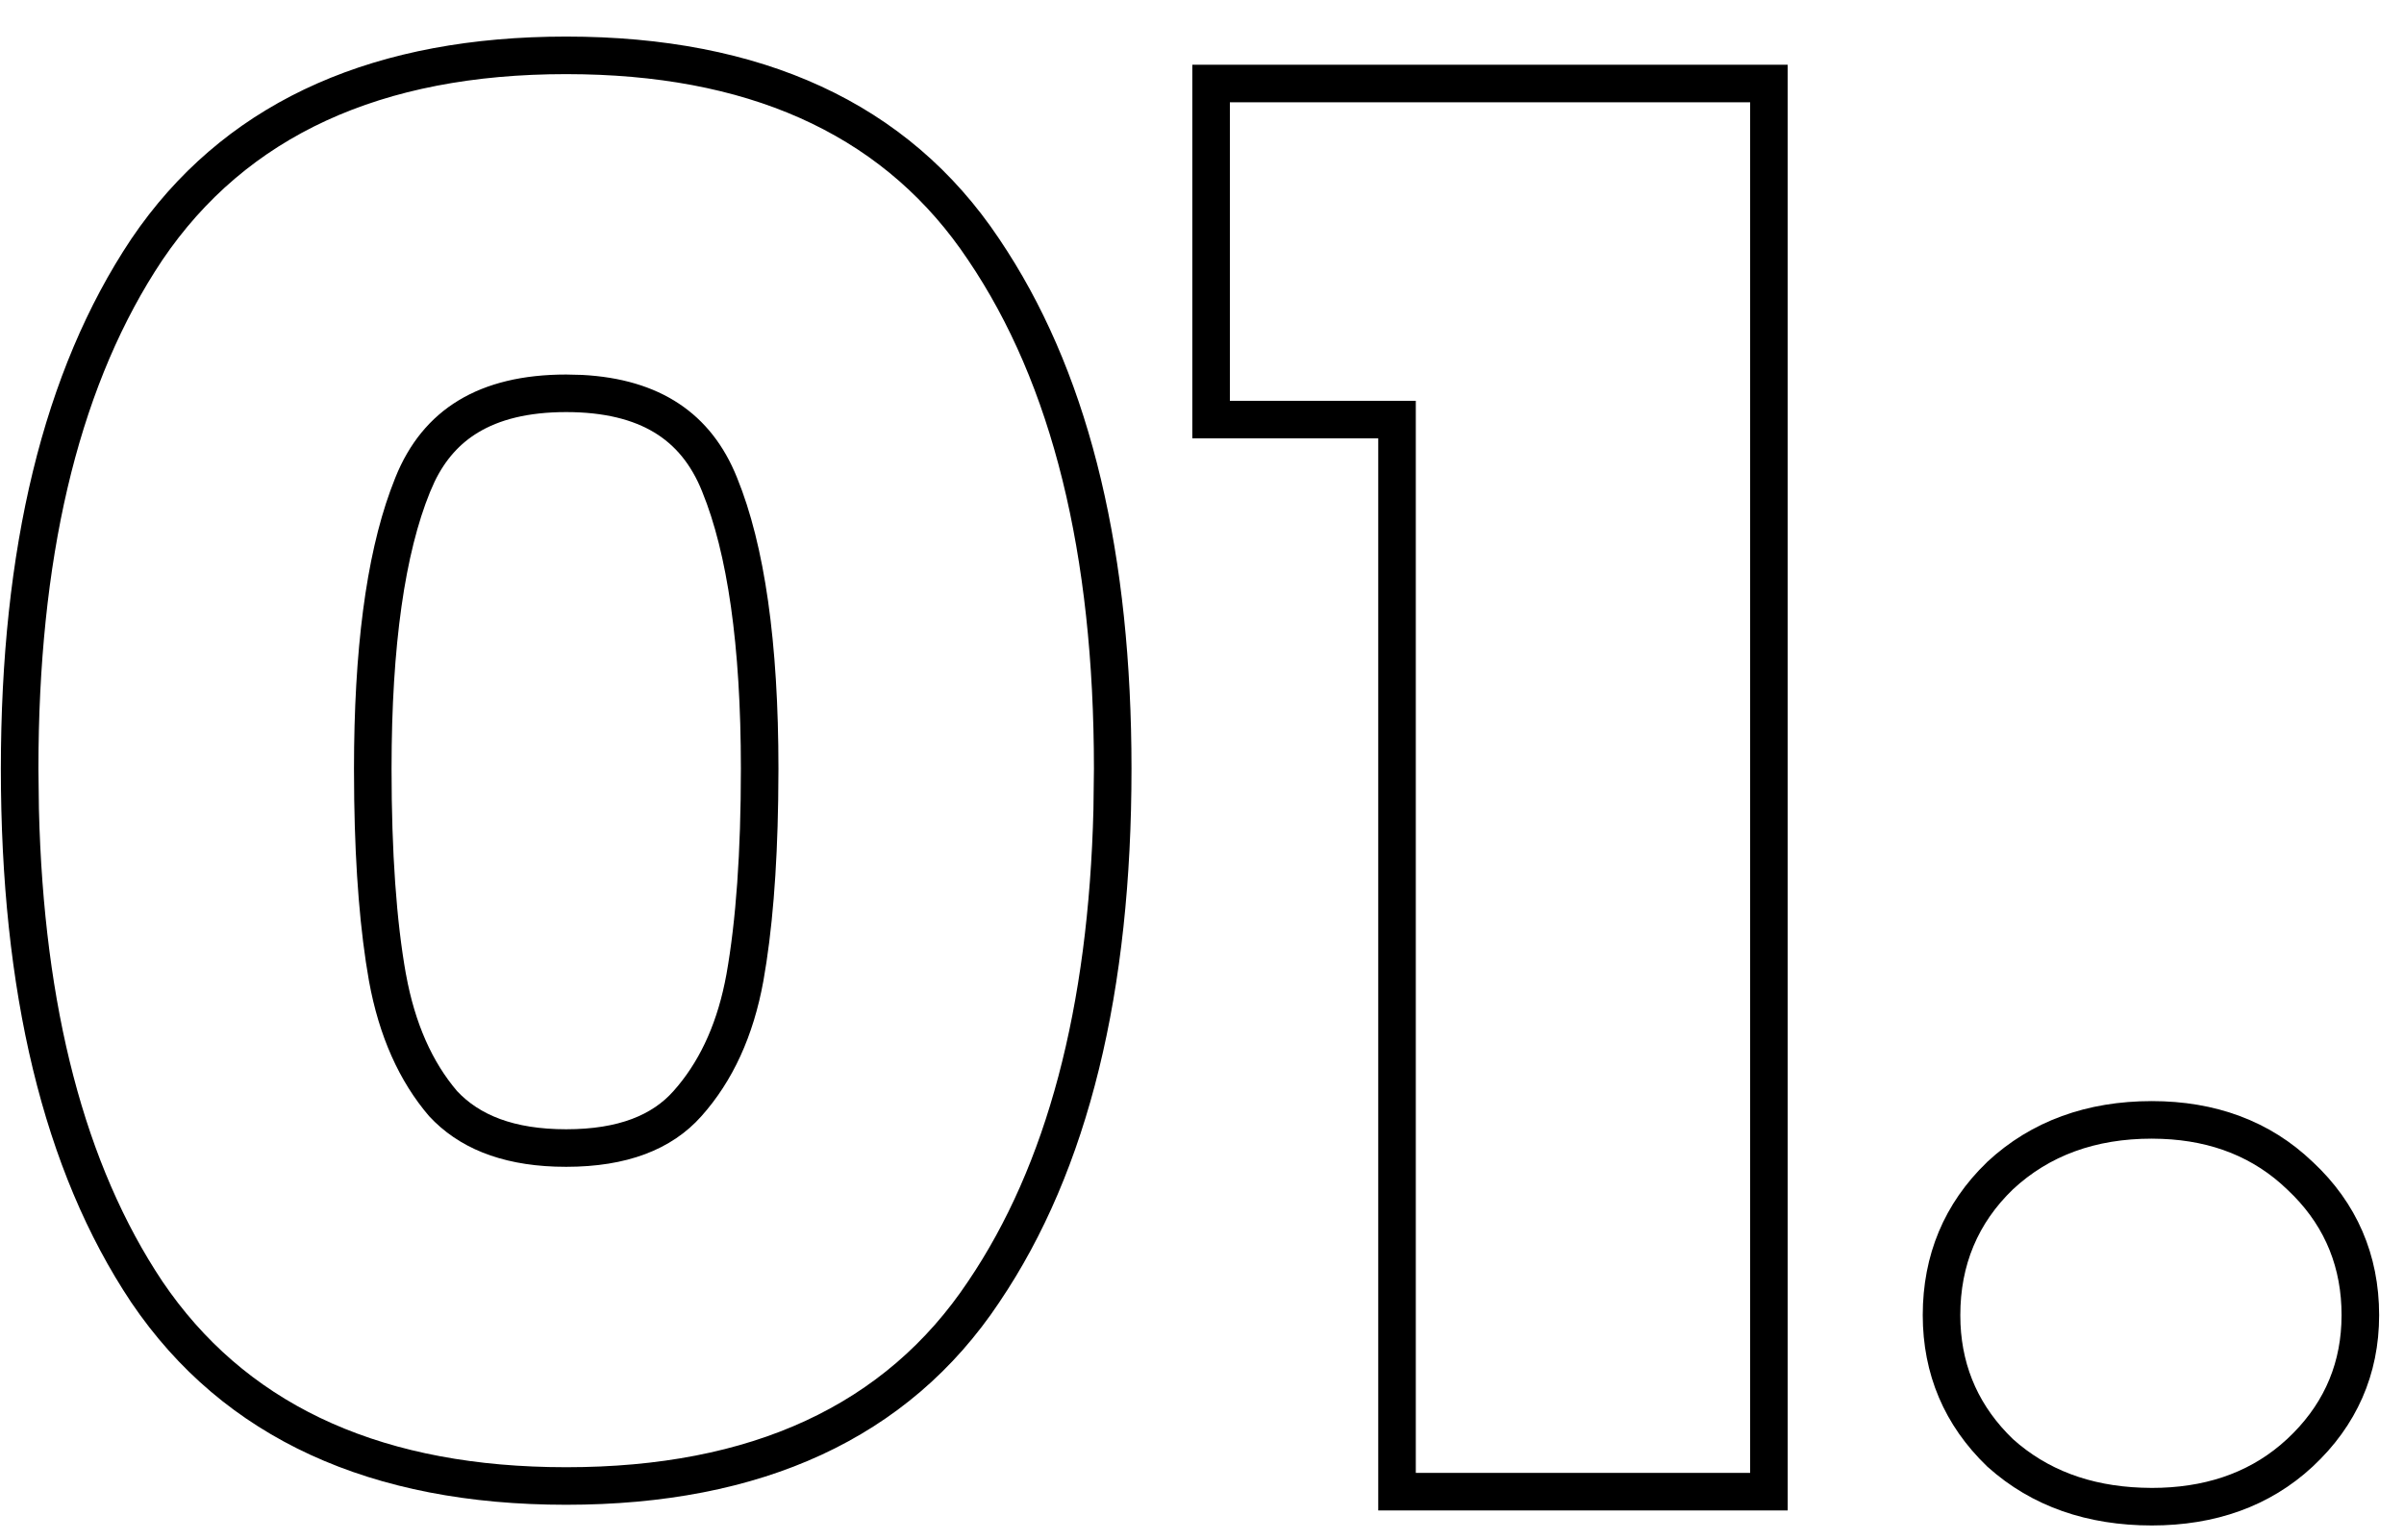 <svg xmlns="http://www.w3.org/2000/svg" width="64" height="41" viewBox="0 0 64 41" fill="none"><path d="M62.338 35.023C62.338 33.774 61.913 32.714 61.063 31.845L60.888 31.674C60.013 30.83 58.903 30.382 57.56 30.329L57.287 30.323C55.787 30.323 54.554 30.774 53.588 31.674C52.655 32.574 52.188 33.69 52.188 35.023L52.193 35.265C52.248 36.46 52.713 37.479 53.588 38.323C54.494 39.136 55.635 39.567 57.01 39.618L57.287 39.624C58.662 39.624 59.803 39.243 60.709 38.481L60.888 38.323C61.794 37.48 62.276 36.46 62.332 35.265L62.338 35.023ZM63.338 35.023C63.338 36.606 62.735 37.97 61.569 39.056L61.568 39.057C60.422 40.121 58.965 40.624 57.287 40.624C55.582 40.624 54.098 40.125 52.92 39.068L52.906 39.056L52.894 39.044C51.764 37.955 51.188 36.594 51.188 35.023C51.188 33.427 51.759 32.048 52.894 30.954L52.899 30.947L52.906 30.941C54.083 29.846 55.572 29.323 57.287 29.323C58.969 29.323 60.426 29.846 61.568 30.941H61.569C62.741 32.033 63.338 33.416 63.338 35.023Z" fill="black"></path><path d="M46.593 2.724H32.742V10.674H37.692V39.224H46.593V2.724ZM47.593 40.224H36.692V11.674H31.742V1.724H47.593V40.224Z" fill="black"></path><path d="M29.123 20.474C29.123 14.74 28.007 10.224 25.773 6.924C23.642 3.727 20.229 2.078 15.532 1.979L15.073 1.974C10.14 1.974 6.557 3.624 4.323 6.924L4.12 7.236C2.055 10.507 1.023 14.919 1.023 20.474L1.036 21.547C1.165 26.838 2.261 31.03 4.323 34.124C6.487 37.321 9.918 38.968 14.615 39.068L15.073 39.073C20.006 39.073 23.573 37.424 25.773 34.124C27.867 31.03 28.979 26.838 29.11 21.547L29.123 20.474ZM19.724 20.474C19.724 17.156 19.358 14.724 18.697 13.101L18.695 13.095C18.4 12.356 17.97 11.85 17.419 11.517C16.857 11.177 16.094 10.974 15.073 10.974C14.053 10.974 13.291 11.177 12.729 11.517C12.246 11.808 11.857 12.232 11.569 12.829L11.452 13.095L11.449 13.101C10.788 14.724 10.424 17.156 10.424 20.474C10.424 22.705 10.554 24.523 10.807 25.944H10.808C11.047 27.264 11.513 28.285 12.168 29.056C12.759 29.687 13.671 30.073 15.073 30.073V31.073L14.778 31.068C13.323 31.016 12.205 30.567 11.424 29.724C10.624 28.79 10.09 27.59 9.823 26.124C9.59 24.811 9.459 23.205 9.43 21.306L9.424 20.474C9.424 17.317 9.746 14.85 10.391 13.07L10.523 12.724C11.257 10.89 12.773 9.974 15.073 9.974L15.495 9.984C17.56 10.092 18.936 11.005 19.623 12.724C20.356 14.524 20.724 17.107 20.724 20.474L20.717 21.306C20.688 23.205 20.557 24.811 20.323 26.124C20.057 27.59 19.507 28.79 18.674 29.724C17.874 30.624 16.673 31.073 15.073 31.073V30.073C16.486 30.073 17.373 29.682 17.926 29.06L17.928 29.058L18.055 28.91C18.676 28.157 19.115 27.182 19.34 25.944C19.592 24.523 19.724 22.705 19.724 20.474ZM30.123 20.474C30.123 26.384 28.987 31.153 26.605 34.678L26.605 34.679C24.174 38.326 20.248 40.073 15.073 40.073C9.898 40.073 5.96 38.326 3.495 34.685L3.491 34.679C1.142 31.155 0.023 26.385 0.023 20.474C0.023 14.627 1.143 9.891 3.491 6.369L3.495 6.363L3.73 6.027C6.207 2.614 10.059 0.974 15.073 0.974C20.246 0.974 24.17 2.72 26.602 6.363L26.821 6.697C29.056 10.184 30.123 14.807 30.123 20.474Z" fill="black"></path></svg>